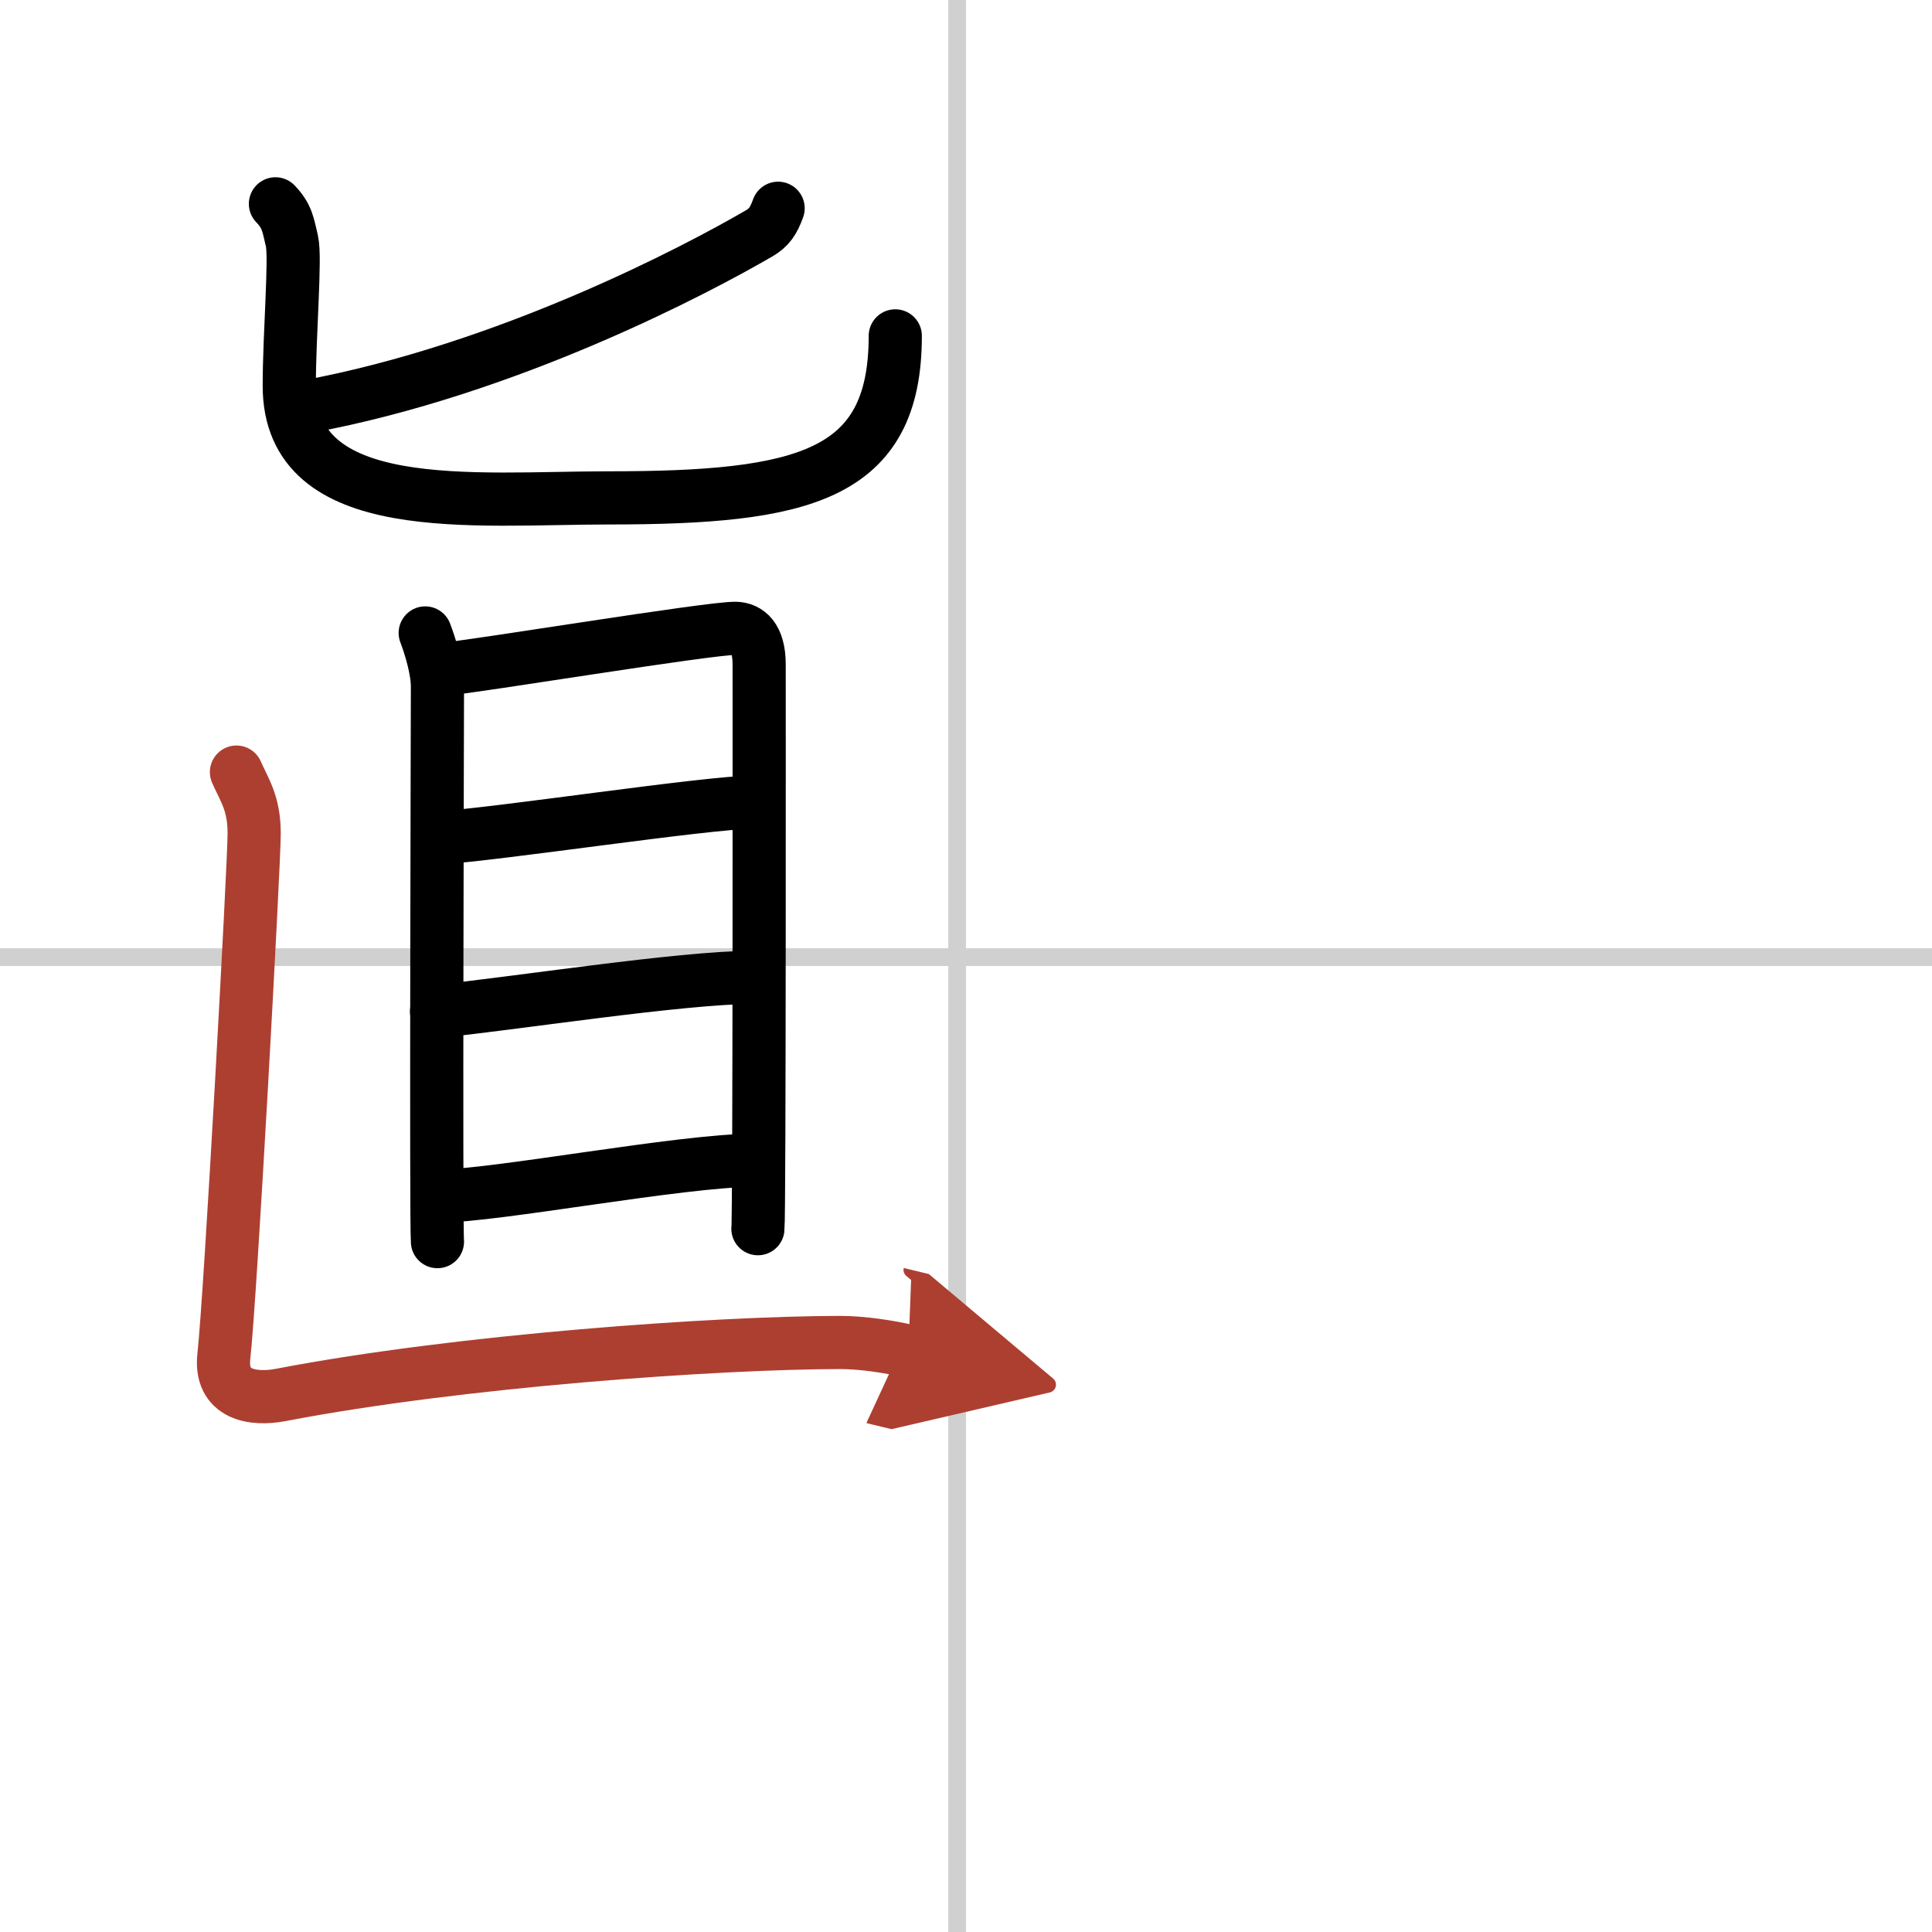 <svg width="400" height="400" viewBox="0 0 109 109" xmlns="http://www.w3.org/2000/svg"><defs><marker id="a" markerWidth="4" orient="auto" refX="1" refY="5" viewBox="0 0 10 10"><polyline points="0 0 10 5 0 10 1 5" fill="#ad3f31" stroke="#ad3f31"/></marker></defs><g fill="none" stroke="#000" stroke-linecap="round" stroke-linejoin="round" stroke-width="3"><rect width="100%" height="100%" fill="#fff" stroke="#fff"/><line x1="54" x2="54" y2="109" stroke="#d0d0d0" stroke-width="1"/><line x2="109" y1="54" y2="54" stroke="#d0d0d0" stroke-width="1"/><path d="m43.9 11.75c-0.26 0.73-0.52 1.09-1.06 1.41-3.52 2.05-14.18 7.69-25.56 9.79"/><path d="m15.54 11.5c0.67 0.7 0.71 1.17 0.93 2.1s-0.15 5.24-0.15 8.17c0 7.52 10.42 6.32 18.01 6.32 11.02 0 16.18-1.23 16.18-9.14"/><path d="m23.99 35.71c0.28 0.73 0.69 2.06 0.69 3.03s-0.09 30.34 0 31.31"/><path d="m25.15 37.74c1.59-0.12 14.91-2.32 16.36-2.29 0.66 0.02 1.32 0.48 1.32 2.04 0 1.17 0.02 31.11-0.07 31.83"/><path d="m24.75 47.27c3.13-0.17 15.17-2.01 17.72-2.01"/><path d="m24.63 57.06c4.2-0.41 13.81-1.92 17.89-1.92"/><path d="m24.77 67.48c3.15 0 13.7-2.02 17.78-2.02"/><path d="m13.34 43.56c0.43 0.99 1 1.73 1 3.46s-1.34 26.23-1.71 29.48c-0.25 2.21 1.65 2.5 3.21 2.2 10.16-1.95 24.66-2.95 31.56-2.96 1.28 0 2.85 0.25 3.85 0.49" marker-end="url(#a)" stroke="#ad3f31"/></g></svg>
